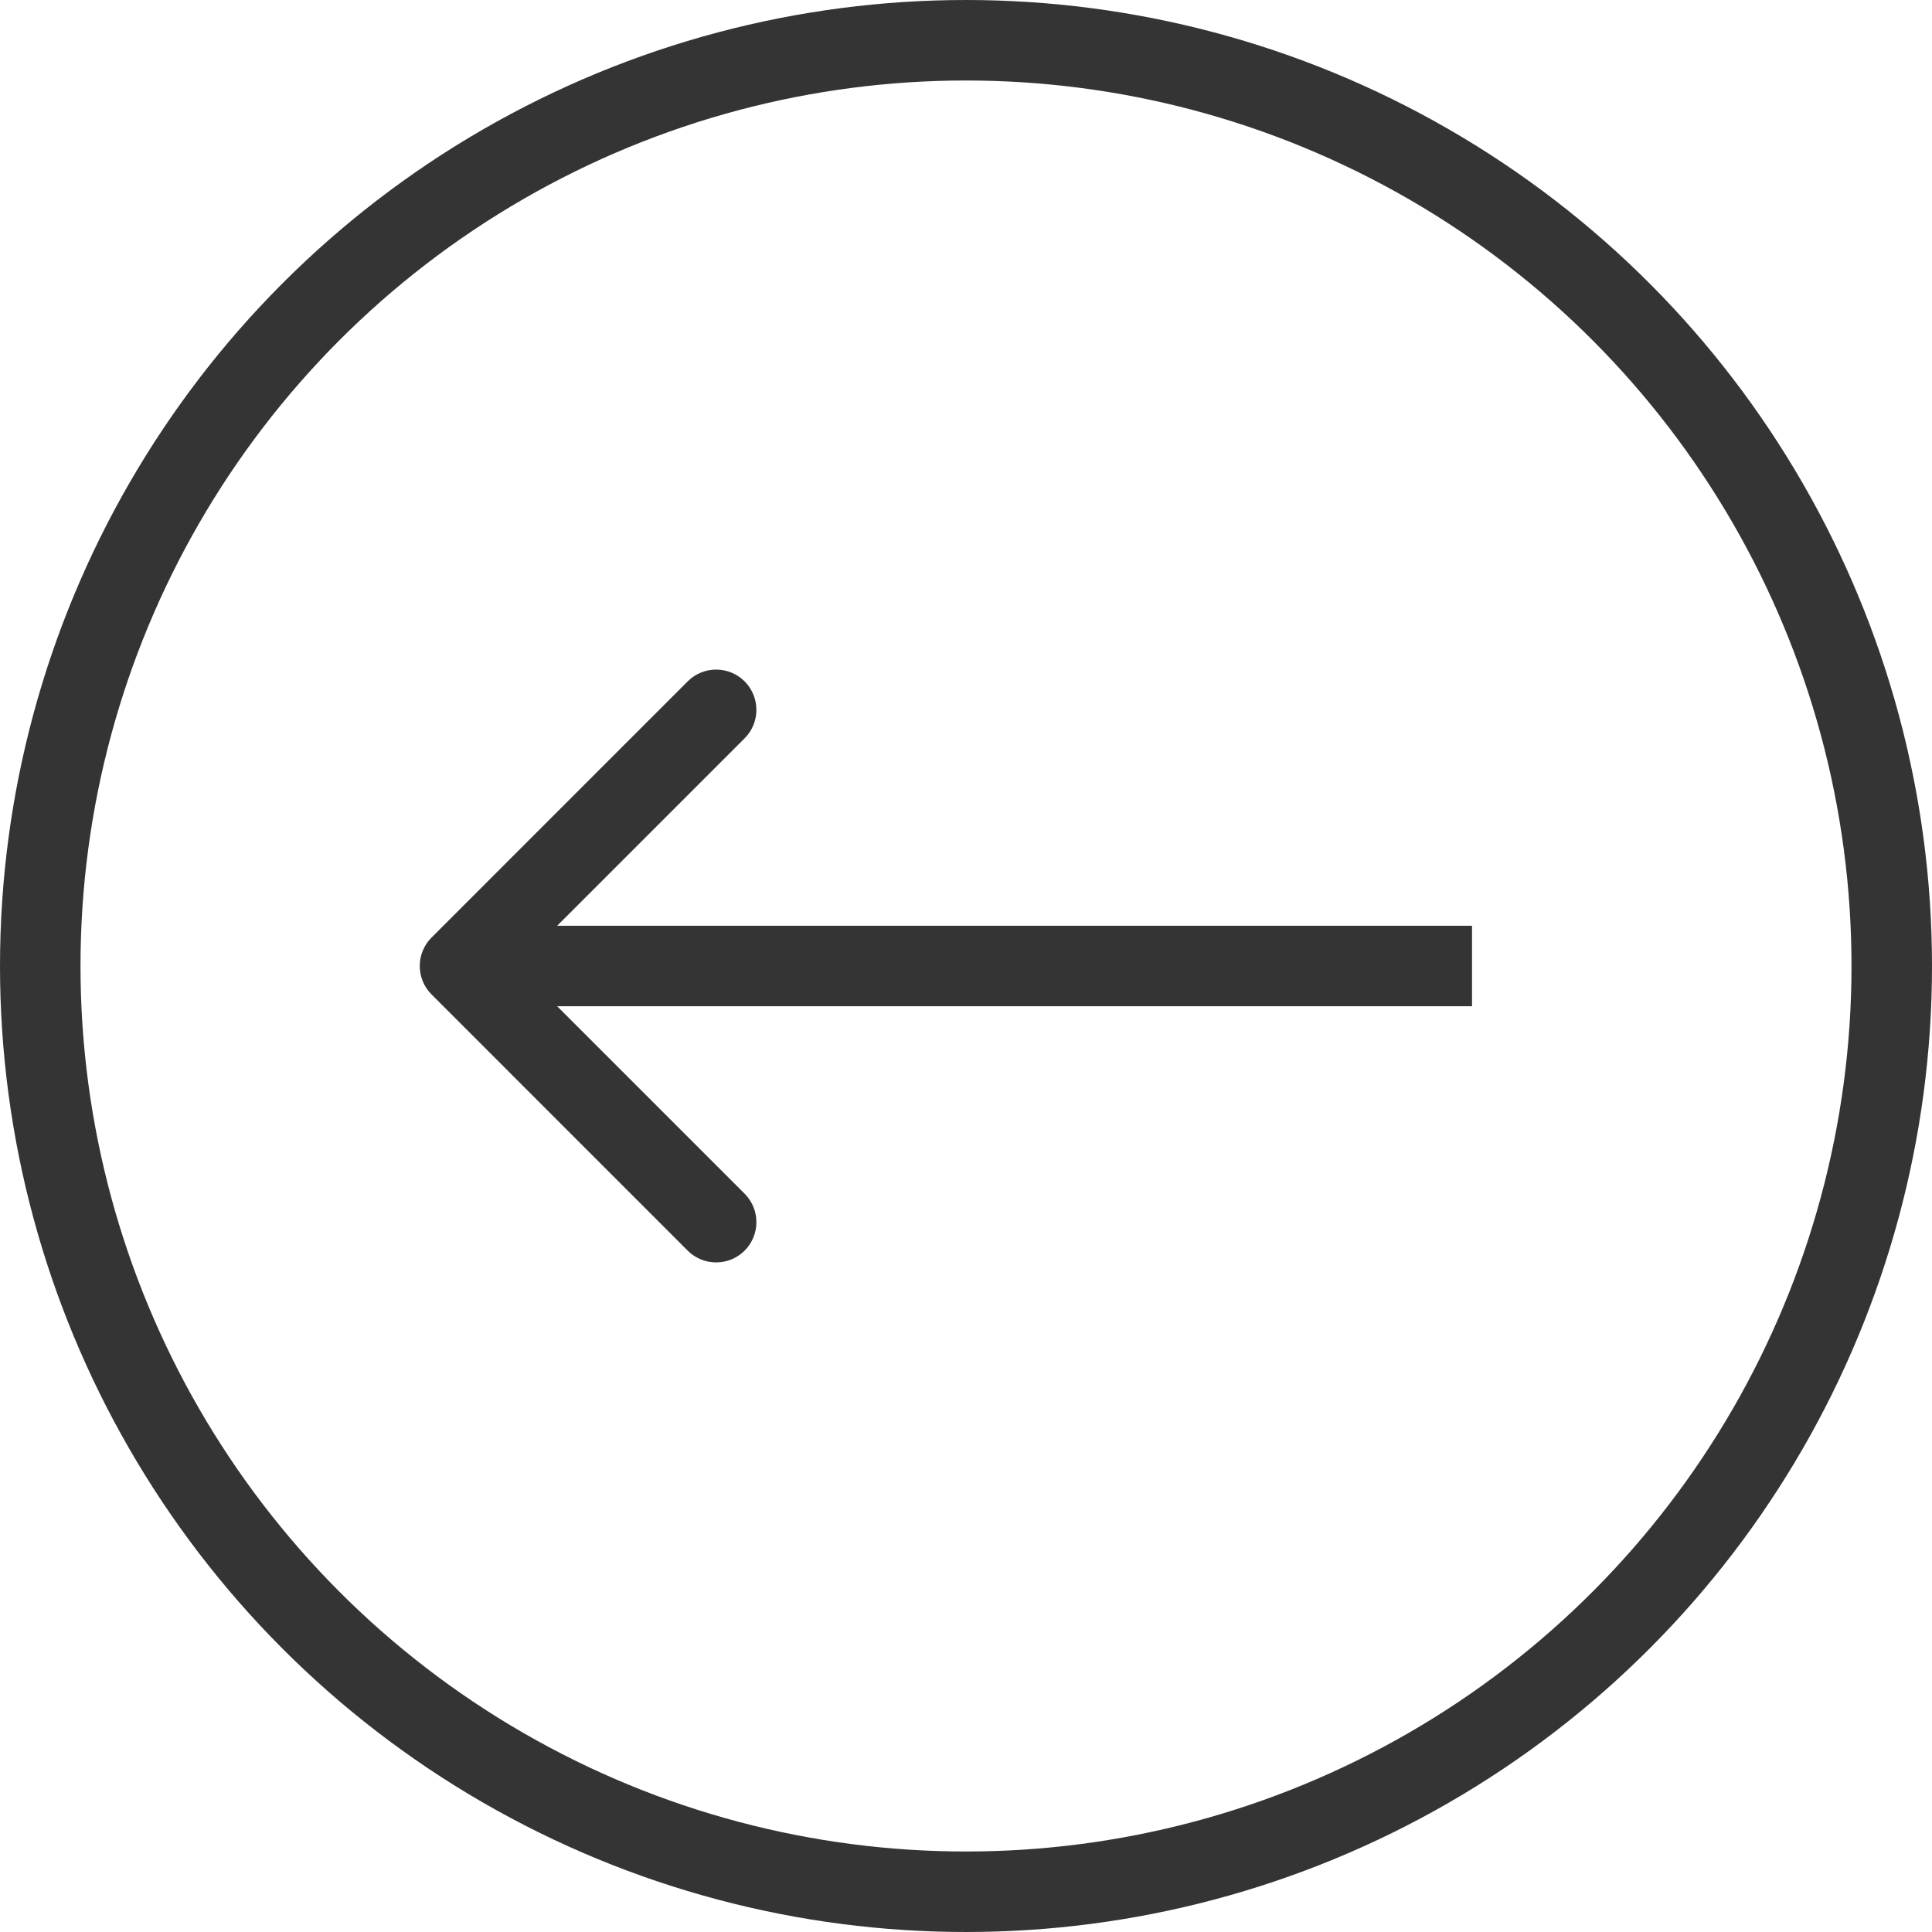 <svg width="48" height="48" viewBox="0 0 48 48" fill="none" xmlns="http://www.w3.org/2000/svg">
<circle cx="24" cy="24" r="23" stroke="#343434" stroke-width="2"/>
<path d="M10.722 23.293C10.331 23.683 10.331 24.317 10.722 24.707L17.085 31.071C17.476 31.462 18.109 31.462 18.5 31.071C18.89 30.681 18.89 30.047 18.5 29.657L12.843 24L18.5 18.343C18.89 17.953 18.89 17.32 18.5 16.929C18.109 16.538 17.476 16.538 17.085 16.929L10.722 23.293ZM36.572 23L11.429 23L11.429 25L36.572 25L36.572 23Z" fill="#343434"/>
</svg>
